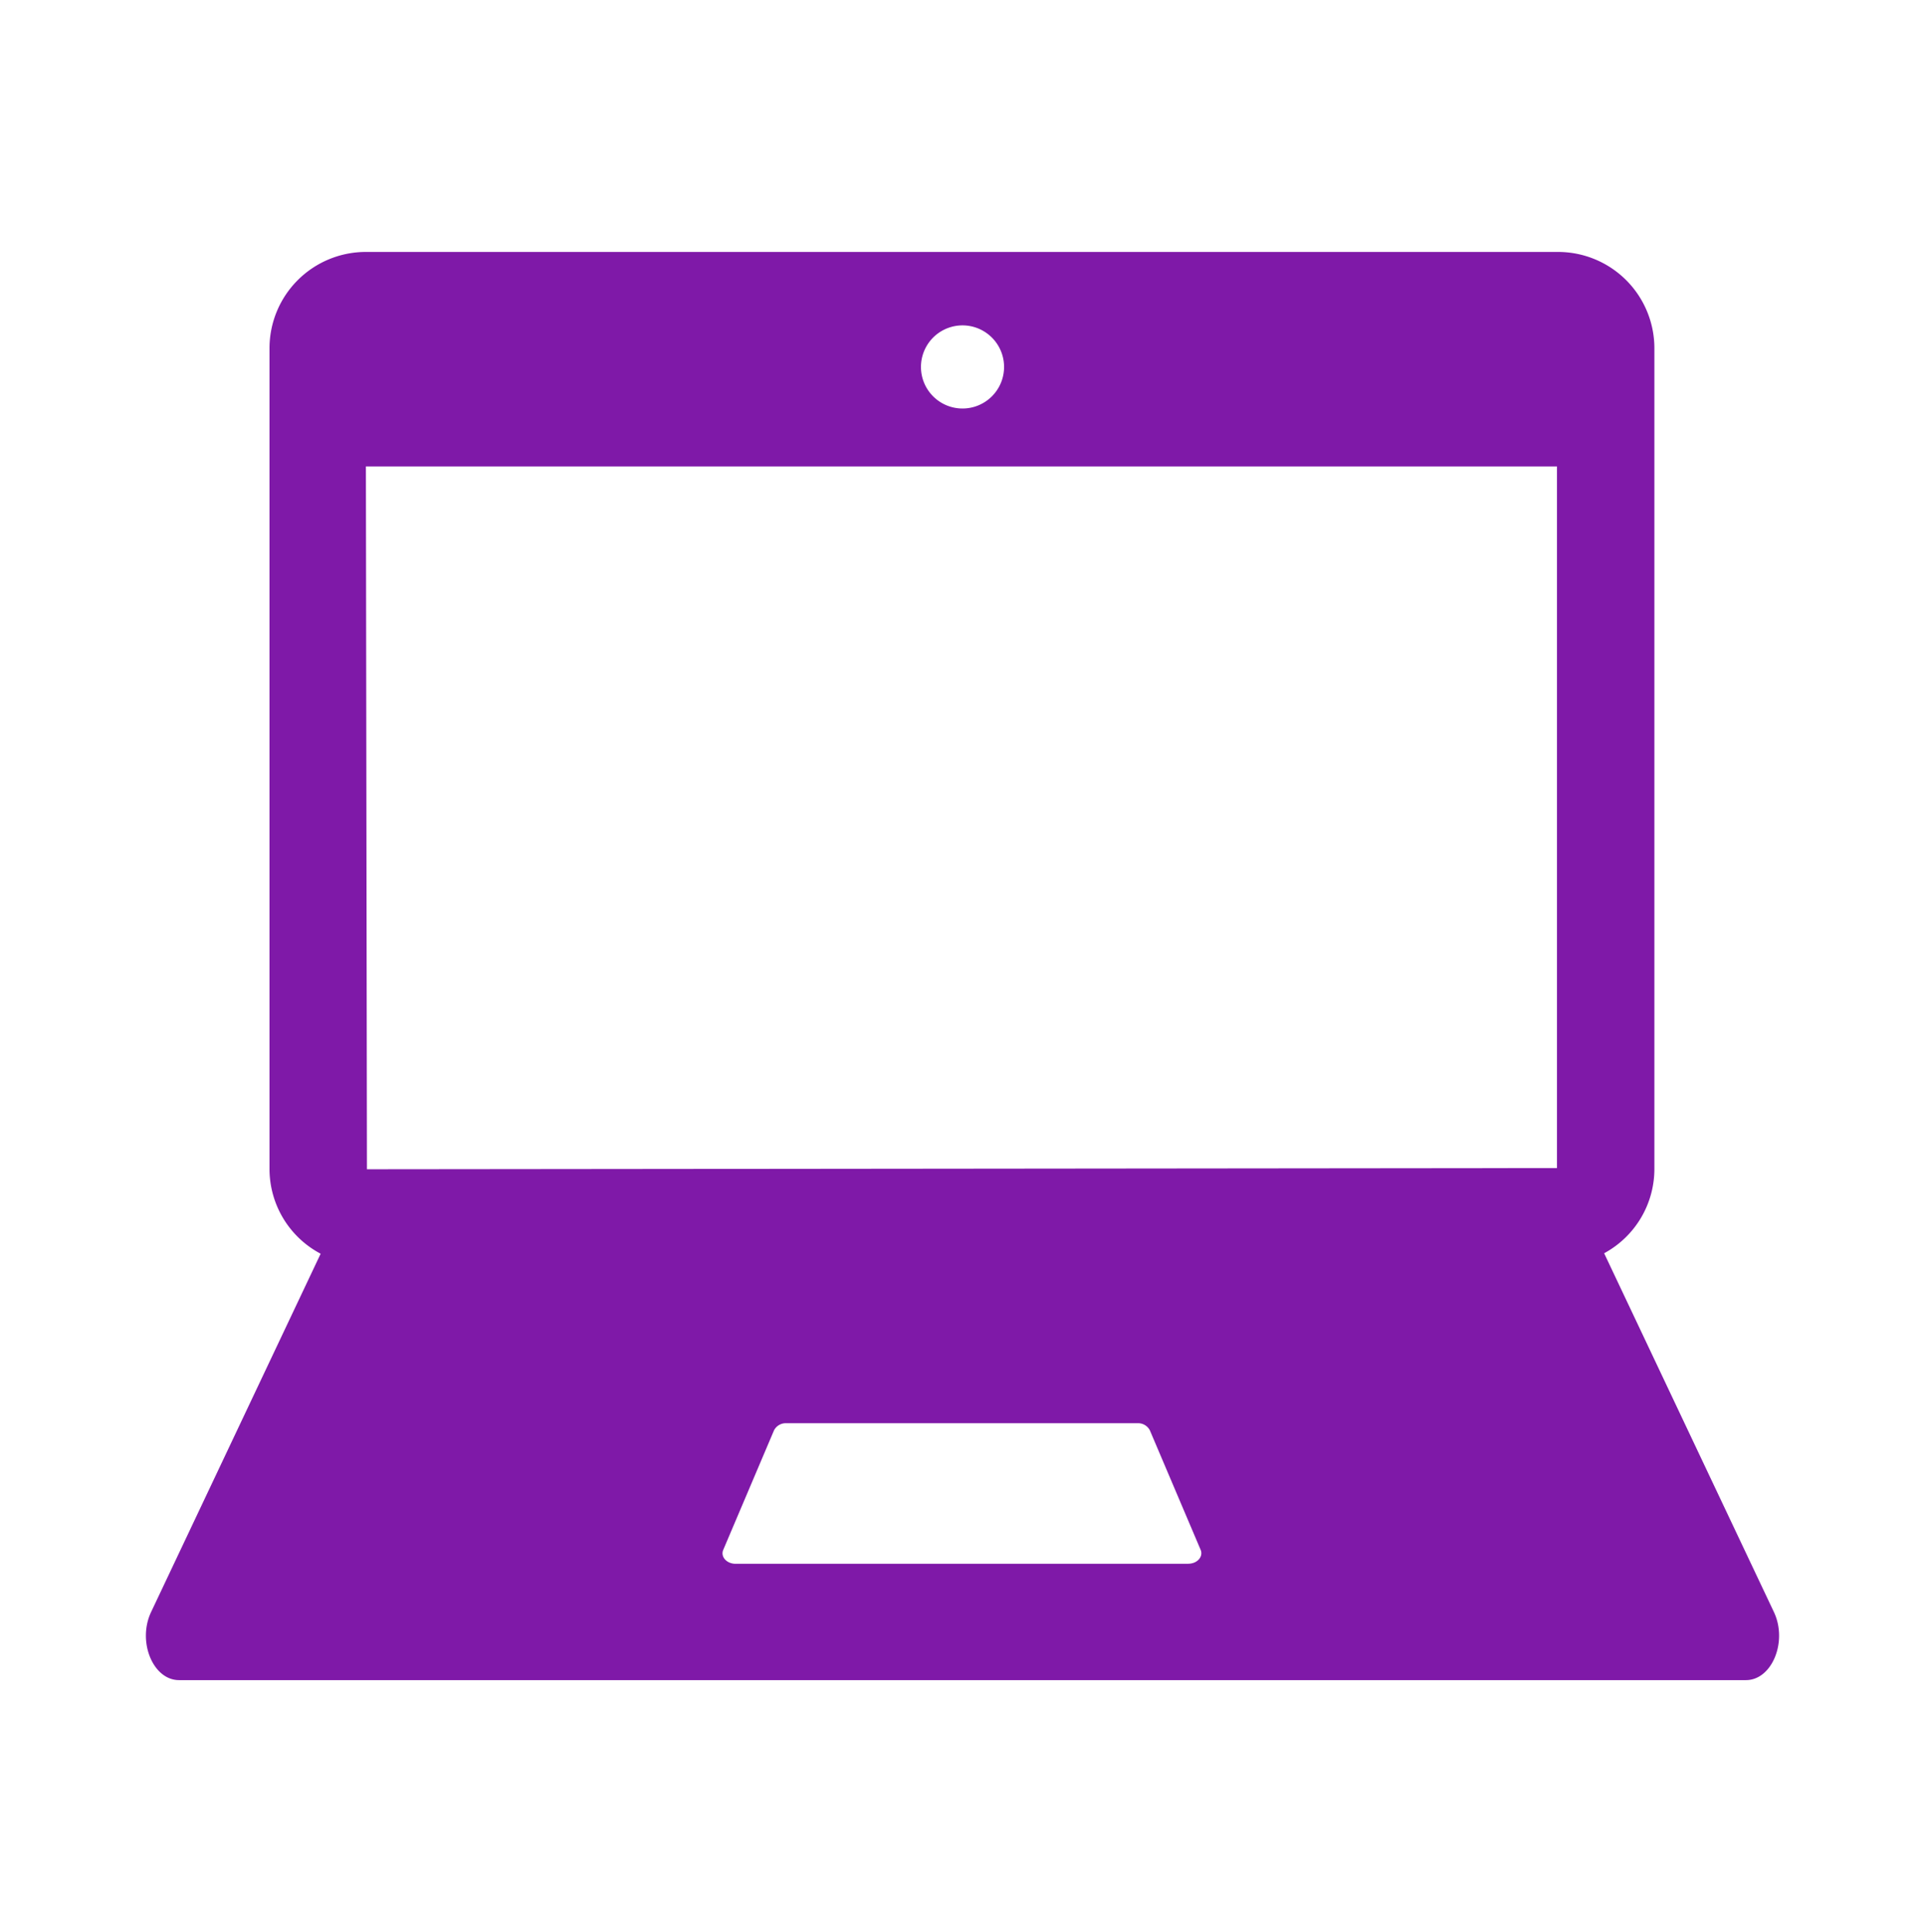 <svg id="Group_156325" data-name="Group 156325" xmlns="http://www.w3.org/2000/svg" xmlns:xlink="http://www.w3.org/1999/xlink" width="145.883" height="146.414" viewBox="0 0 145.883 146.414">
  <defs>
    <clipPath id="clip-path">
      <path id="Path_42" data-name="Path 42" d="M0,0H145.883V146.414H0Z" fill="#7f19a8"/>
    </clipPath>
  </defs>
  <g id="Group_3" data-name="Group 3" clip-path="url(#clip-path)">
    <path id="Path_30" data-name="Path 30" d="M110.51,75.88a7.268,7.268,0,0,0,3.808-6.365V7.292A7.3,7.3,0,0,0,107.026,0H16.659A7.3,7.3,0,0,0,9.367,7.292V69.515a7.268,7.268,0,0,0,3.876,6.4L.394,103.066c-1.059,2.237.141,5.162,2.118,5.162H121.257c1.976,0,3.176-2.924,2.118-5.162ZM63.353,5.929A3.149,3.149,0,1,1,59.1,7.247a3.147,3.147,0,0,1,4.255-1.318m43.581,10.325V69.423l-90.185.091-.079-53.261ZM79,99.412H44.687c-.678,0-1.154-.538-.934-1.055L47.6,89.3a1,1,0,0,1,.935-.54H75.147a1,1,0,0,1,.937.54l3.847,9.052c.22.517-.256,1.055-.934,1.055" transform="translate(11.057 19.093)" fill="#7f19a8"/>
  </g>
</svg>
